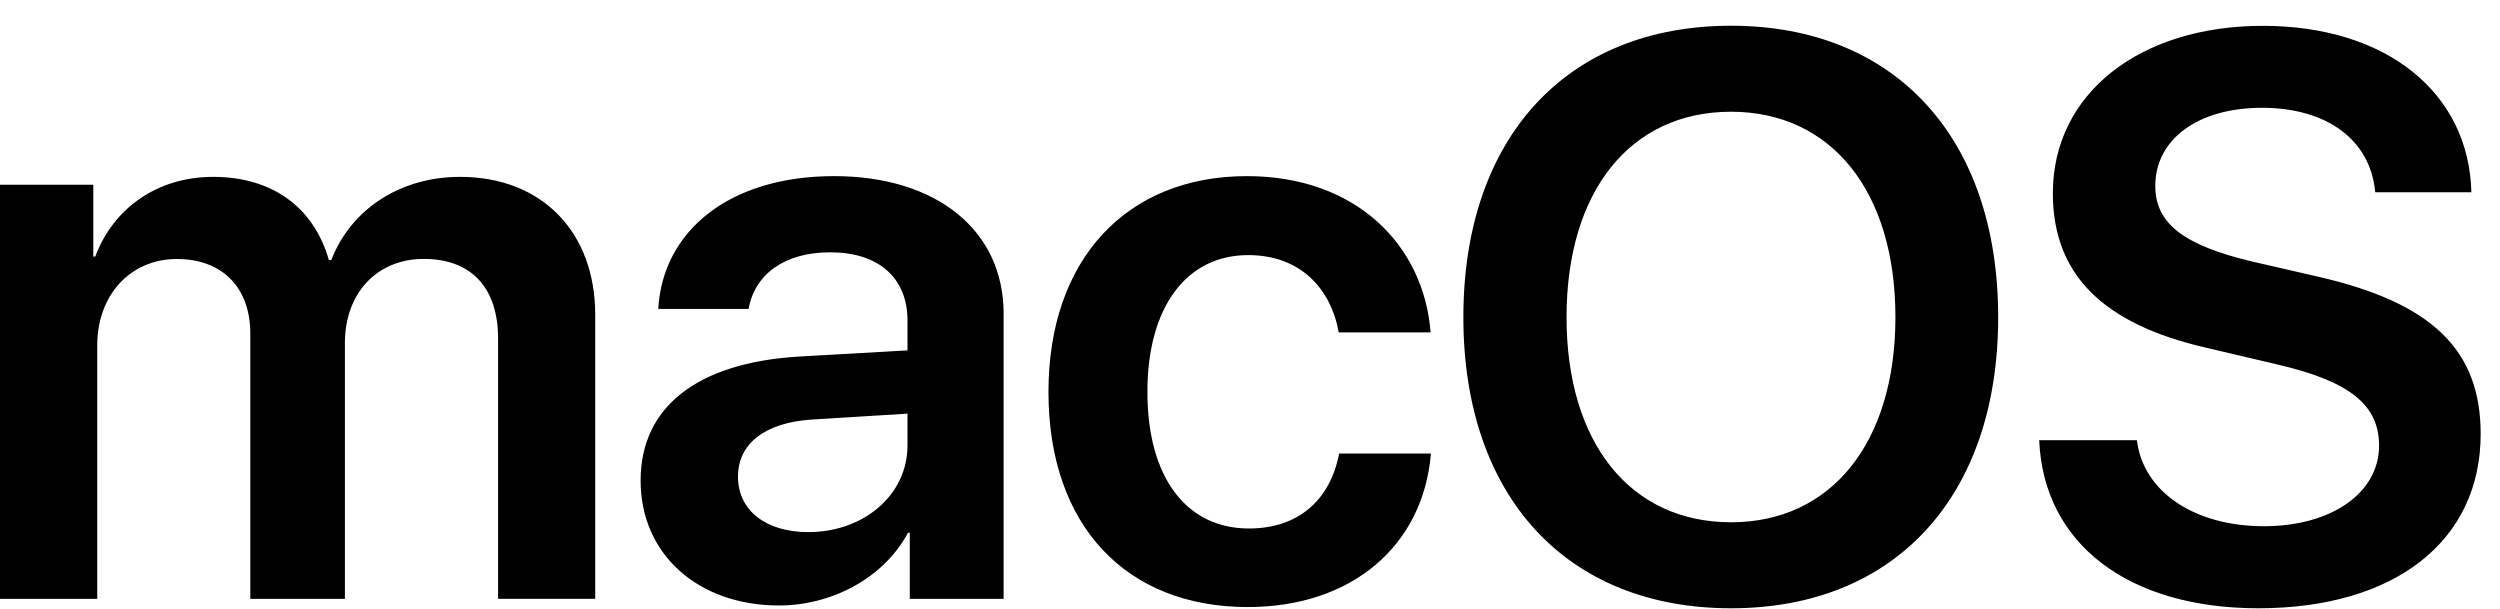 <svg width="78" height="19" viewBox="0 0 78 19" fill="none" xmlns="http://www.w3.org/2000/svg">
<path d="M-0.001 18.685H3.034V10.774C3.034 9.213 4.059 8.081 5.52 8.081C6.936 8.081 7.81 8.971 7.81 10.41V18.685H10.761V10.697C10.761 9.149 11.76 8.078 13.224 8.078C14.708 8.078 15.54 8.981 15.54 10.561V18.682H18.571V9.82C18.571 7.236 16.904 5.518 14.356 5.518C12.492 5.518 10.957 6.517 10.335 8.114H10.261C9.787 6.456 8.481 5.518 6.655 5.518C4.898 5.518 3.534 6.504 2.972 8.004H2.911V5.763H-0.001V18.682V18.685ZM25.218 16.602C23.902 16.602 23.025 15.931 23.025 14.87C23.025 13.844 23.863 13.186 25.328 13.09L28.314 12.906V13.896C28.314 15.454 26.937 16.602 25.218 16.602ZM24.302 18.891C25.959 18.891 27.582 18.027 28.327 16.624H28.385V18.685H31.313V9.784C31.313 7.191 29.226 5.495 26.024 5.495C22.731 5.495 20.671 7.227 20.538 9.639H23.354C23.547 8.568 24.463 7.872 25.901 7.872C27.398 7.872 28.314 8.652 28.314 10.007V10.932L24.902 11.126C21.754 11.322 19.987 12.699 19.987 14.992C19.987 17.317 21.806 18.891 24.302 18.891ZM44.635 10.371C44.425 7.652 42.316 5.495 38.904 5.495C35.151 5.495 32.712 8.091 32.712 12.225C32.712 16.418 35.151 18.94 38.93 18.94C42.171 18.94 44.403 17.037 44.645 14.151H41.781C41.5 15.611 40.501 16.489 38.966 16.489C37.04 16.489 35.799 14.931 35.799 12.225C35.799 9.568 37.027 7.959 38.943 7.959C40.562 7.959 41.523 8.994 41.768 10.371H44.635ZM54.007 0.803C48.876 0.803 45.657 4.302 45.657 9.897C45.657 15.492 48.876 18.978 54.01 18.978C59.124 18.978 62.343 15.492 62.343 9.897C62.343 4.302 59.128 0.803 54.007 0.803ZM54.007 3.486C57.138 3.486 59.137 5.969 59.137 9.897C59.137 13.809 57.138 16.295 54.01 16.295C50.862 16.295 48.876 13.812 48.876 9.897C48.876 5.972 50.862 3.486 54.007 3.486ZM63.623 13.735C63.759 16.979 66.416 18.978 70.46 18.978C74.717 18.978 77.397 16.882 77.397 13.541C77.397 10.919 75.884 9.445 72.314 8.63L70.292 8.165C68.132 7.656 67.245 6.972 67.245 5.801C67.245 4.34 68.583 3.363 70.573 3.363C72.582 3.363 73.959 4.35 74.107 5.998H77.107C77.032 2.902 74.472 0.806 70.596 0.806C66.767 0.806 64.049 2.912 64.049 6.03C64.049 8.546 65.587 10.103 68.828 10.848L71.108 11.384C73.327 11.909 74.227 12.641 74.227 13.905C74.227 15.37 72.753 16.418 70.631 16.418C68.486 16.418 66.868 15.357 66.671 13.735H63.623Z" fill="black"/>
</svg>
